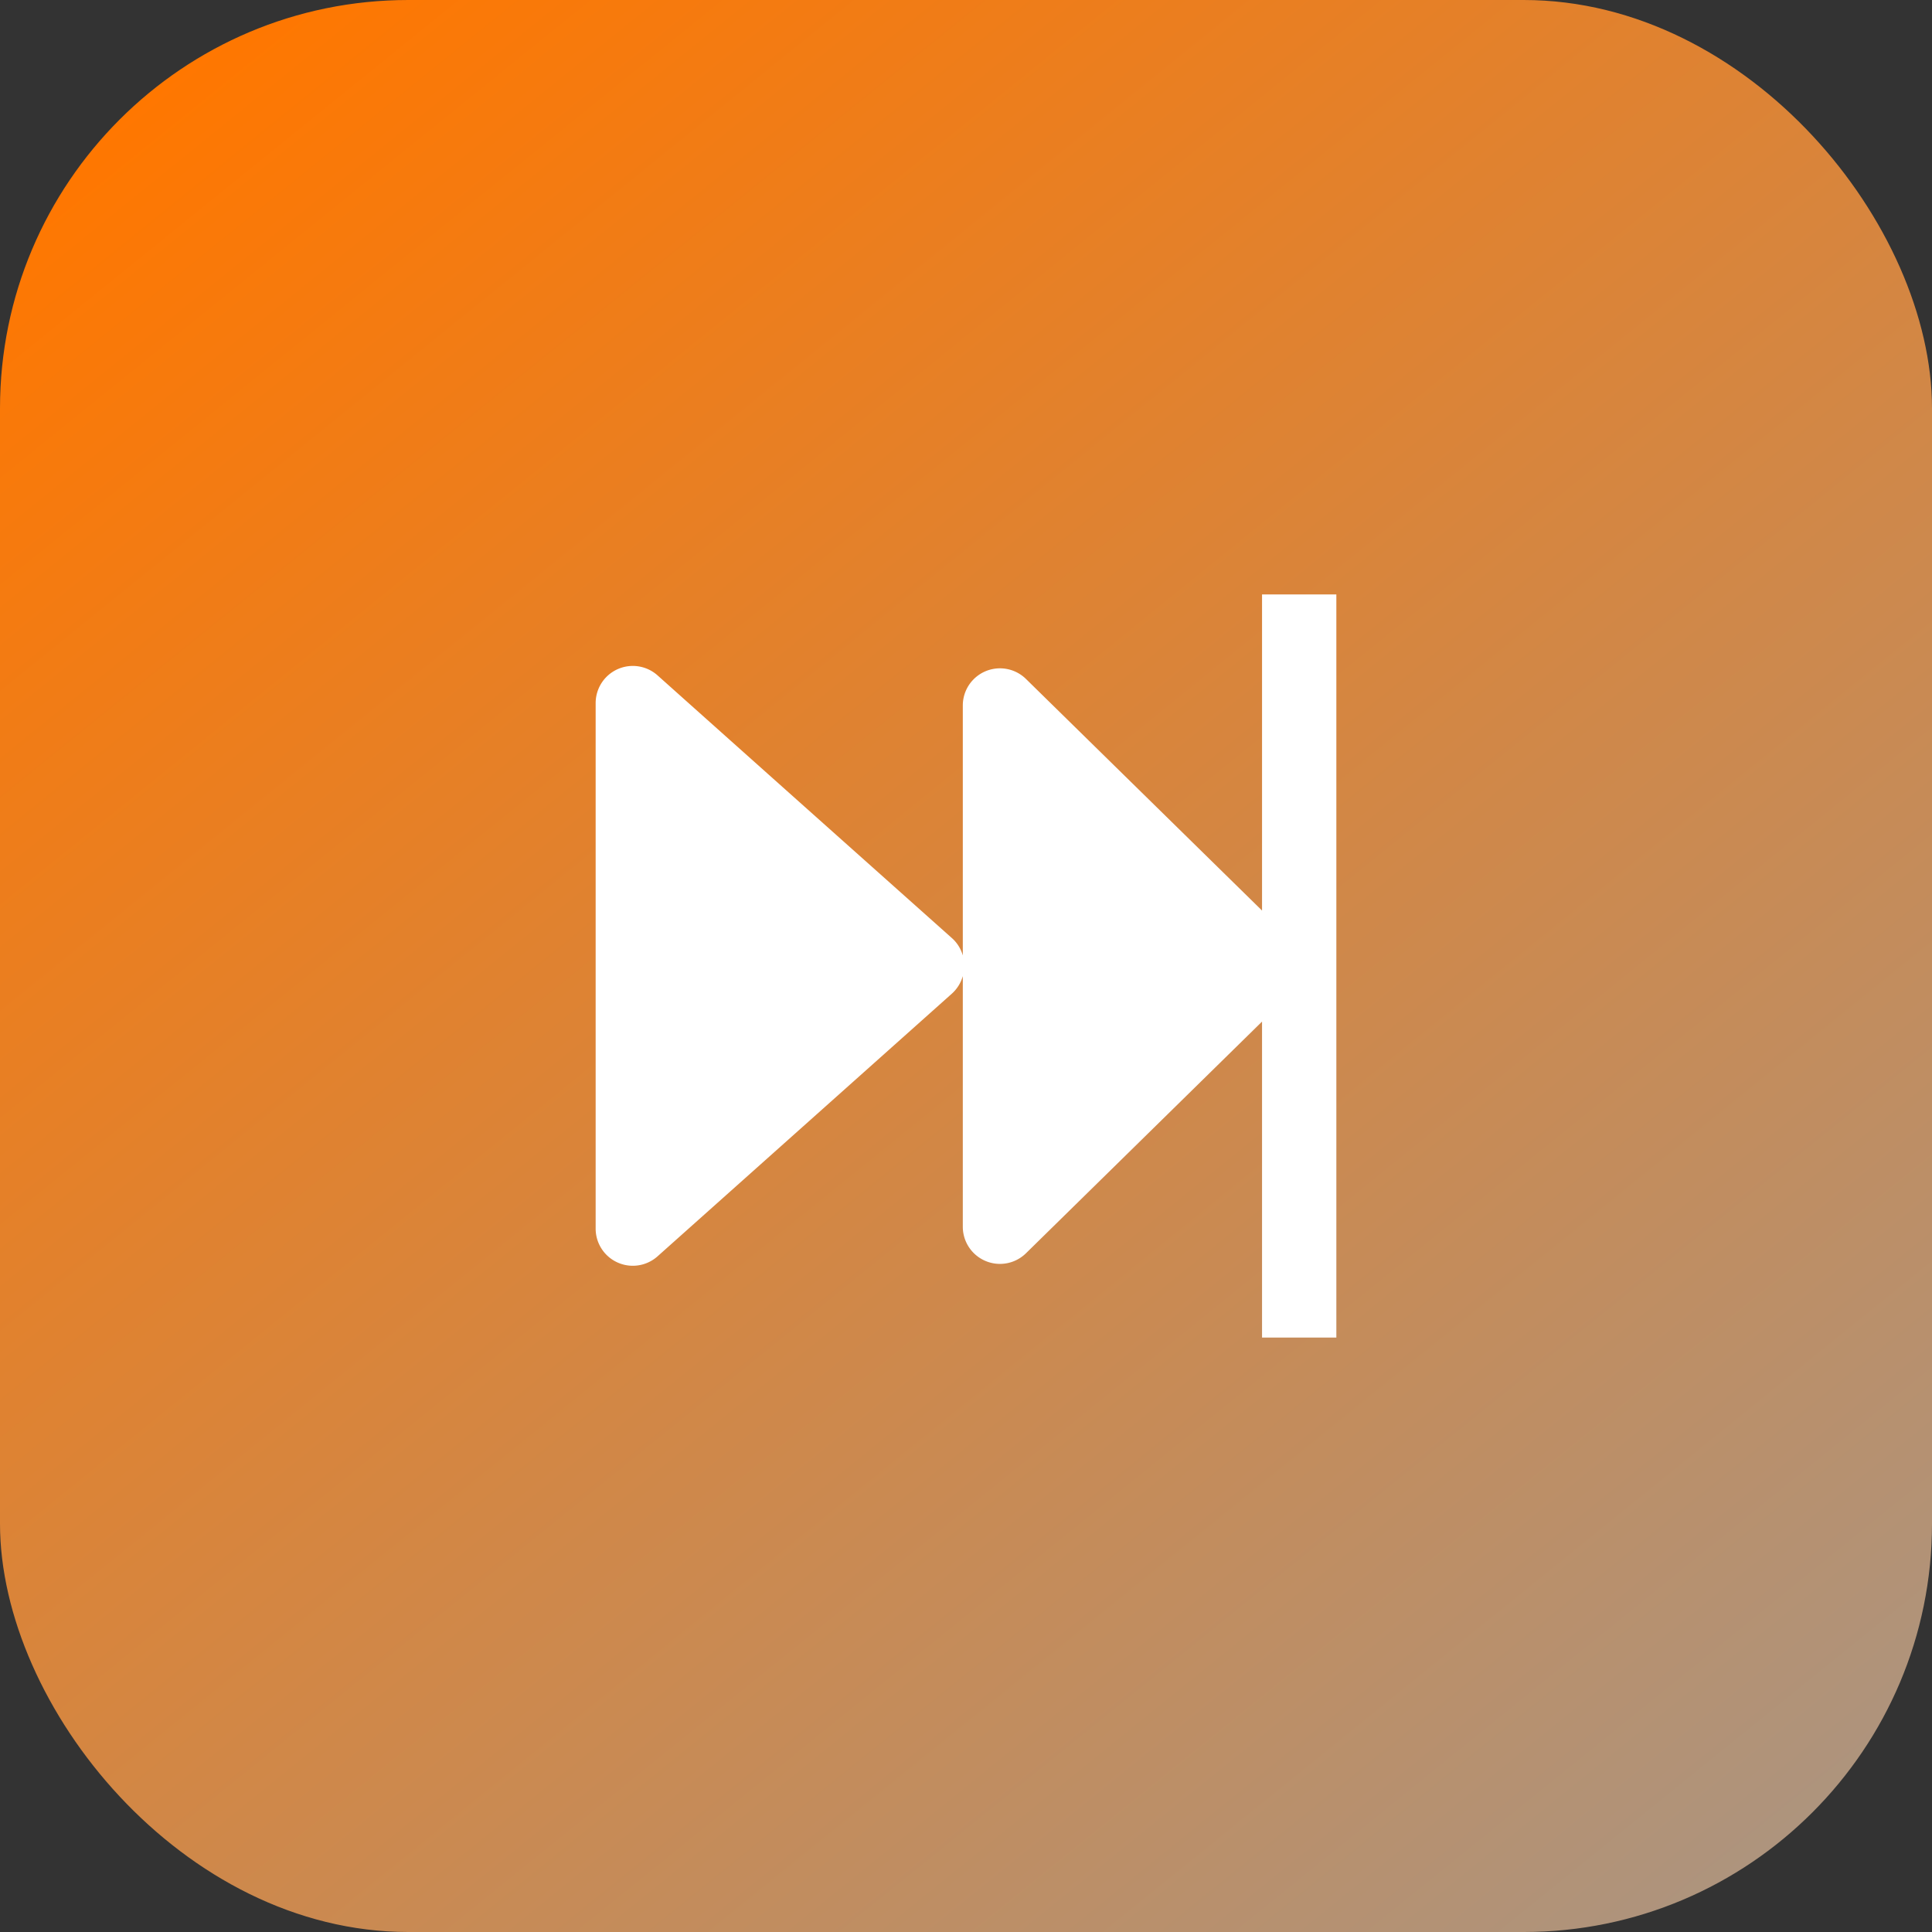 <svg xmlns="http://www.w3.org/2000/svg" xmlns:xlink="http://www.w3.org/1999/xlink" viewBox="0 0 26 26" id="Play">
  <rect x="0" y="0" width="26" height="26" fill="#333333" stroke="none"/>
  <defs>
    <linearGradient xlink:href="#a" id="b" x1="906.952" x2="931.379" y1="515.915" y2="546.094" gradientTransform="translate(-754.223 596.81)scale(.833)" gradientUnits="userSpaceOnUse"></linearGradient>
    <linearGradient id="a">
      <stop offset="0" stop-color="#ff7700" class="stopColorffd800 svgShape"></stop>
      <stop offset="1" stop-color="#ad947e" class="stopColorff6100 svgShape"></stop>
    </linearGradient>
  </defs>
  <g transform="translate(2 -1026.362)" fill="#000000" class="color000000 svgShape">
    <rect width="26" height="26" x="-2" y="1026.362" fill="url(#b)" rx="5.495" ry="5.495"></rect>
    <path fill="#ffffff" d="M15.984 1034.362v10h-1v-4.252l-3.175 3.116a.5.5 0 0 1-.852-.358v-3.37a.502.502 0 0 1-.146.235l-3.963 3.537a.5.5 0 0 1-.832-.373v-7.074a.5.5 0 0 1 .832-.373c1.32 1.18 2.641 2.358 3.963 3.537.07.062.12.143.146.233v-3.364a.5.5 0 0 1 .852-.355l3.175 3.115v-4.254z" color="#000" font-family="sans-serif" font-weight="400" overflow="visible" style="line-height:normal;text-indent:0;text-align:start;text-decoration-line:none;text-decoration-style:solid;text-decoration-color:#000;text-transform:none;block-progression:tb;isolation:auto;mix-blend-mode:normal;marker:none" class="colorffffff svgShape"></path>
  </g>
</svg>
